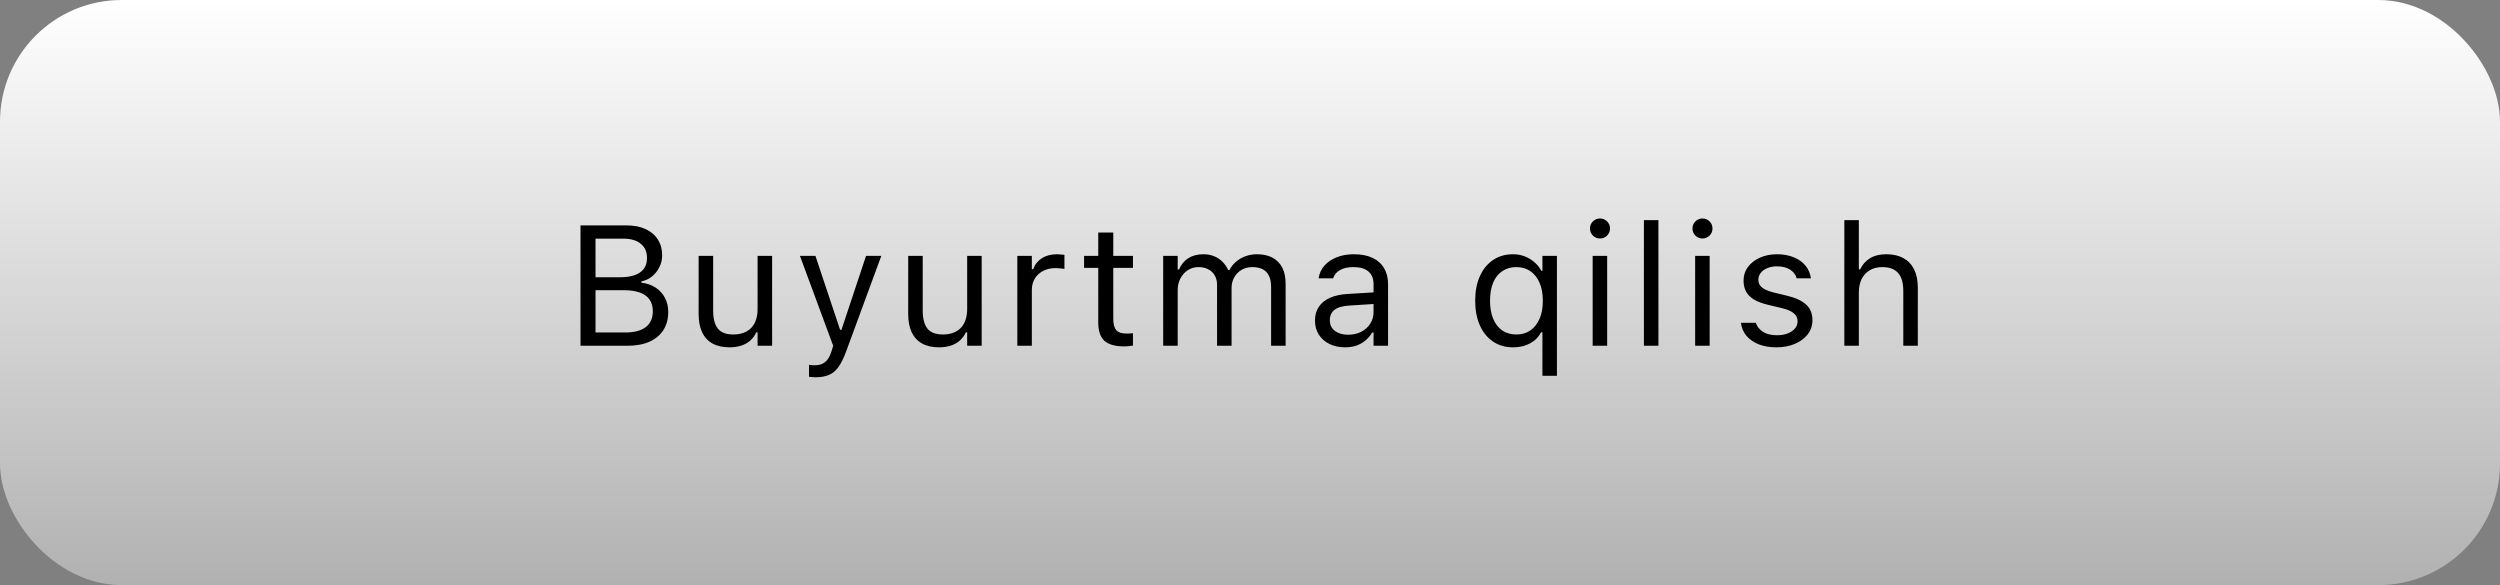 <?xml version="1.0" encoding="UTF-8"?> <svg xmlns="http://www.w3.org/2000/svg" width="188" height="44" viewBox="0 0 188 44" fill="none"><rect x="0" y="0" width="188" height="44" fill="#808080" stroke="none"/><rect width="188" height="44" rx="9.15" fill="url(#paint0_linear_126_549)"></rect><path d="M44.218 26V25.003H47.016C47.697 25.003 48.214 24.867 48.565 24.595C48.916 24.323 49.092 23.928 49.092 23.41V23.397C49.092 23.05 49.01 22.76 48.847 22.526C48.684 22.291 48.439 22.116 48.113 21.999C47.791 21.882 47.39 21.823 46.909 21.823H44.218V20.851H46.589C47.275 20.851 47.789 20.73 48.132 20.487C48.479 20.245 48.653 19.885 48.653 19.408V19.396C48.653 18.936 48.496 18.581 48.182 18.33C47.873 18.075 47.438 17.947 46.878 17.947H44.218V16.95H47.116C47.672 16.95 48.149 17.042 48.546 17.226C48.947 17.41 49.255 17.671 49.468 18.01C49.685 18.344 49.794 18.741 49.794 19.201V19.214C49.794 19.528 49.723 19.822 49.581 20.098C49.443 20.374 49.257 20.606 49.023 20.794C48.788 20.983 48.525 21.104 48.232 21.158V21.259C48.646 21.309 49.004 21.432 49.305 21.629C49.606 21.825 49.838 22.08 50.001 22.394C50.168 22.703 50.252 23.056 50.252 23.454V23.466C50.252 23.993 50.129 24.447 49.882 24.827C49.639 25.203 49.29 25.494 48.834 25.699C48.379 25.9 47.829 26 47.185 26H44.218ZM43.654 26V16.95H44.783V26H43.654ZM54.864 26.119C54.354 26.119 53.925 26.023 53.578 25.831C53.231 25.634 52.97 25.35 52.794 24.978C52.623 24.601 52.537 24.148 52.537 23.617V19.239H53.629V23.353C53.629 23.96 53.746 24.411 53.98 24.708C54.218 25.005 54.607 25.153 55.146 25.153C55.443 25.153 55.705 25.109 55.93 25.022C56.16 24.934 56.353 24.808 56.507 24.645C56.662 24.478 56.777 24.277 56.852 24.043C56.932 23.805 56.971 23.537 56.971 23.24V19.239H58.063V26H56.971V24.99H56.871C56.762 25.229 56.614 25.433 56.426 25.605C56.238 25.772 56.012 25.9 55.748 25.988C55.489 26.075 55.194 26.119 54.864 26.119ZM61.32 28.371C61.249 28.371 61.17 28.366 61.082 28.358C60.994 28.354 60.913 28.346 60.837 28.333V27.436C60.904 27.449 60.977 27.457 61.057 27.461C61.136 27.465 61.214 27.468 61.289 27.468C61.598 27.468 61.851 27.388 62.048 27.229C62.248 27.07 62.41 26.797 62.531 26.408L62.656 26.006L60.154 19.239H61.32L63.403 25.486L62.97 24.802H63.484L63.051 25.486L65.127 19.239H66.275L63.635 26.414C63.451 26.92 63.256 27.315 63.051 27.599C62.846 27.884 62.606 28.082 62.33 28.195C62.058 28.312 61.722 28.371 61.32 28.371ZM70.624 26.119C70.114 26.119 69.685 26.023 69.338 25.831C68.991 25.634 68.73 25.35 68.554 24.978C68.383 24.601 68.297 24.148 68.297 23.617V19.239H69.388V23.353C69.388 23.96 69.505 24.411 69.74 24.708C69.978 25.005 70.367 25.153 70.906 25.153C71.203 25.153 71.464 25.109 71.69 25.022C71.92 24.934 72.112 24.808 72.267 24.645C72.422 24.478 72.537 24.277 72.612 24.043C72.691 23.805 72.731 23.537 72.731 23.24V19.239H73.822V26H72.731V24.99H72.631C72.522 25.229 72.374 25.433 72.185 25.605C71.997 25.772 71.772 25.9 71.508 25.988C71.249 26.075 70.954 26.119 70.624 26.119ZM76.503 26V19.239H77.594V20.242H77.695C77.824 19.887 78.044 19.611 78.353 19.415C78.662 19.218 79.045 19.12 79.501 19.12C79.605 19.12 79.708 19.126 79.808 19.139C79.913 19.147 79.992 19.155 80.046 19.164V20.224C79.934 20.203 79.823 20.188 79.714 20.18C79.609 20.167 79.497 20.161 79.375 20.161C79.028 20.161 78.721 20.23 78.453 20.368C78.186 20.506 77.975 20.698 77.82 20.945C77.669 21.192 77.594 21.48 77.594 21.811V26H76.503ZM84.565 26.05C83.871 26.05 83.367 25.91 83.053 25.63C82.744 25.35 82.589 24.888 82.589 24.244V20.142H81.523V19.239H82.589V17.489H83.718V19.239H85.198V20.142H83.718V23.968C83.718 24.365 83.793 24.652 83.944 24.827C84.094 24.999 84.345 25.084 84.696 25.084C84.793 25.084 84.874 25.082 84.941 25.078C85.012 25.074 85.098 25.068 85.198 25.059V25.988C85.094 26.004 84.989 26.019 84.885 26.031C84.78 26.044 84.673 26.05 84.565 26.05ZM87.471 26V19.239H88.562V20.268H88.663C88.813 19.904 89.043 19.622 89.353 19.421C89.666 19.22 90.044 19.12 90.488 19.12C90.793 19.12 91.067 19.17 91.309 19.27C91.552 19.371 91.761 19.511 91.936 19.691C92.112 19.866 92.252 20.071 92.357 20.305H92.457C92.578 20.067 92.741 19.86 92.946 19.684C93.151 19.505 93.387 19.367 93.655 19.27C93.927 19.17 94.217 19.12 94.527 19.12C94.987 19.12 95.375 19.206 95.693 19.377C96.015 19.549 96.26 19.799 96.427 20.13C96.594 20.456 96.678 20.855 96.678 21.328V26H95.587V21.578C95.587 21.244 95.534 20.968 95.43 20.75C95.329 20.529 95.175 20.364 94.966 20.255C94.757 20.142 94.493 20.086 94.175 20.086C93.862 20.086 93.588 20.157 93.354 20.299C93.12 20.441 92.938 20.631 92.808 20.87C92.679 21.104 92.614 21.365 92.614 21.654V26H91.522V21.409C91.522 21.142 91.464 20.909 91.347 20.713C91.234 20.512 91.071 20.358 90.858 20.249C90.649 20.14 90.402 20.086 90.118 20.086C89.825 20.086 89.559 20.163 89.321 20.318C89.087 20.473 88.901 20.682 88.763 20.945C88.629 21.204 88.562 21.493 88.562 21.811V26H87.471ZM101.146 26.119C100.719 26.119 100.335 26.038 99.992 25.875C99.653 25.712 99.383 25.479 99.183 25.178C98.986 24.877 98.888 24.522 98.888 24.112V24.1C98.888 23.698 98.984 23.355 99.177 23.071C99.369 22.783 99.649 22.557 100.017 22.394C100.385 22.231 100.83 22.134 101.353 22.105L103.836 21.955V22.826L101.485 22.977C100.97 23.006 100.594 23.113 100.356 23.297C100.121 23.481 100.004 23.74 100.004 24.075V24.087C100.004 24.43 100.134 24.698 100.393 24.89C100.652 25.078 100.979 25.172 101.372 25.172C101.744 25.172 102.074 25.099 102.363 24.953C102.651 24.802 102.877 24.599 103.04 24.344C103.207 24.089 103.291 23.801 103.291 23.479V21.371C103.291 20.953 103.163 20.636 102.908 20.418C102.657 20.197 102.279 20.086 101.773 20.086C101.367 20.086 101.035 20.159 100.776 20.305C100.517 20.447 100.343 20.65 100.255 20.914L100.249 20.932H99.158L99.164 20.895C99.222 20.539 99.369 20.23 99.603 19.967C99.841 19.699 100.149 19.492 100.525 19.346C100.901 19.195 101.33 19.12 101.811 19.12C102.363 19.12 102.829 19.21 103.209 19.39C103.594 19.569 103.885 19.829 104.081 20.167C104.282 20.502 104.382 20.903 104.382 21.371V26H103.291V25.003H103.19C103.048 25.241 102.875 25.444 102.67 25.611C102.469 25.778 102.241 25.906 101.986 25.994C101.731 26.077 101.451 26.119 101.146 26.119ZM115.99 28.258V24.984H115.889C115.768 25.222 115.603 25.427 115.394 25.599C115.185 25.766 114.942 25.895 114.667 25.988C114.395 26.075 114.098 26.119 113.776 26.119C113.203 26.119 112.703 25.975 112.277 25.686C111.85 25.398 111.52 24.992 111.286 24.47C111.052 23.943 110.935 23.328 110.935 22.626V22.613C110.935 21.907 111.052 21.292 111.286 20.769C111.52 20.247 111.85 19.841 112.277 19.553C112.703 19.264 113.203 19.12 113.776 19.12C114.081 19.12 114.368 19.17 114.635 19.27C114.907 19.371 115.152 19.515 115.369 19.703C115.591 19.887 115.772 20.109 115.915 20.368H115.99V19.239H117.081V28.258H115.99ZM114.033 25.153C114.439 25.153 114.79 25.051 115.087 24.846C115.384 24.637 115.614 24.344 115.777 23.968C115.94 23.587 116.021 23.14 116.021 22.626V22.613C116.021 22.095 115.94 21.647 115.777 21.271C115.614 20.891 115.384 20.598 115.087 20.393C114.79 20.188 114.437 20.086 114.027 20.086C113.617 20.086 113.264 20.188 112.967 20.393C112.67 20.594 112.442 20.882 112.283 21.259C112.129 21.635 112.051 22.086 112.051 22.613V22.626C112.051 23.148 112.131 23.6 112.29 23.98C112.448 24.357 112.674 24.647 112.967 24.852C113.264 25.053 113.619 25.153 114.033 25.153ZM119.768 26V19.239H120.859V26H119.768ZM120.32 17.934C120.115 17.934 119.937 17.861 119.787 17.715C119.64 17.564 119.567 17.387 119.567 17.182C119.567 16.973 119.64 16.795 119.787 16.649C119.937 16.503 120.115 16.429 120.32 16.429C120.529 16.429 120.707 16.503 120.853 16.649C120.999 16.795 121.072 16.973 121.072 17.182C121.072 17.387 120.999 17.564 120.853 17.715C120.707 17.861 120.529 17.934 120.32 17.934ZM123.621 26V16.555H124.713V26H123.621ZM127.475 26V19.239H128.566V26H127.475ZM128.027 17.934C127.822 17.934 127.644 17.861 127.493 17.715C127.347 17.564 127.274 17.387 127.274 17.182C127.274 16.973 127.347 16.795 127.493 16.649C127.644 16.503 127.822 16.429 128.027 16.429C128.236 16.429 128.413 16.503 128.56 16.649C128.706 16.795 128.779 16.973 128.779 17.182C128.779 17.387 128.706 17.564 128.56 17.715C128.413 17.861 128.236 17.934 128.027 17.934ZM133.586 26.119C133.084 26.119 132.641 26.044 132.256 25.893C131.872 25.739 131.562 25.523 131.328 25.247C131.098 24.971 130.962 24.647 130.92 24.275H132.037C132.129 24.555 132.309 24.781 132.576 24.953C132.844 25.124 133.193 25.21 133.623 25.21C133.929 25.21 134.196 25.166 134.426 25.078C134.66 24.986 134.844 24.863 134.978 24.708C135.112 24.549 135.179 24.367 135.179 24.162V24.15C135.179 23.92 135.087 23.725 134.903 23.567C134.719 23.404 134.418 23.272 134 23.171L132.952 22.921C132.53 22.82 132.183 22.691 131.911 22.532C131.64 22.369 131.439 22.17 131.309 21.936C131.18 21.698 131.115 21.417 131.115 21.096V21.089C131.115 20.713 131.224 20.376 131.441 20.079C131.663 19.783 131.964 19.549 132.344 19.377C132.725 19.206 133.153 19.12 133.63 19.12C134.102 19.12 134.52 19.195 134.884 19.346C135.252 19.492 135.547 19.701 135.768 19.973C135.994 20.245 136.132 20.564 136.182 20.932H135.11C135.039 20.665 134.876 20.447 134.621 20.28C134.366 20.113 134.033 20.029 133.623 20.029C133.356 20.029 133.118 20.073 132.909 20.161C132.699 20.245 132.534 20.362 132.413 20.512C132.292 20.663 132.231 20.838 132.231 21.039V21.052C132.231 21.202 132.271 21.336 132.35 21.453C132.43 21.57 132.553 21.672 132.72 21.76C132.888 21.848 133.103 21.925 133.366 21.992L134.407 22.243C135.043 22.398 135.515 22.619 135.825 22.908C136.138 23.197 136.295 23.583 136.295 24.068V24.081C136.295 24.482 136.176 24.838 135.938 25.147C135.699 25.452 135.375 25.691 134.966 25.862C134.56 26.033 134.1 26.119 133.586 26.119ZM138.694 26V16.555H139.785V20.255H139.885C140.057 19.895 140.303 19.617 140.625 19.421C140.947 19.22 141.357 19.12 141.855 19.12C142.36 19.12 142.789 19.218 143.14 19.415C143.491 19.607 143.759 19.889 143.943 20.261C144.127 20.634 144.219 21.087 144.219 21.622V26H143.128V21.886C143.128 21.275 142.998 20.824 142.739 20.531C142.484 20.234 142.087 20.086 141.547 20.086C141.188 20.086 140.876 20.163 140.613 20.318C140.349 20.473 140.144 20.692 139.998 20.976C139.856 21.261 139.785 21.601 139.785 21.999V26H138.694Z" fill="black"></path><defs><linearGradient id="paint0_linear_126_549" x1="94" y1="0" x2="94" y2="44" gradientUnits="userSpaceOnUse"><stop stop-color="white"></stop><stop offset="1" stop-color="#B1B1B1"></stop></linearGradient></defs></svg> 